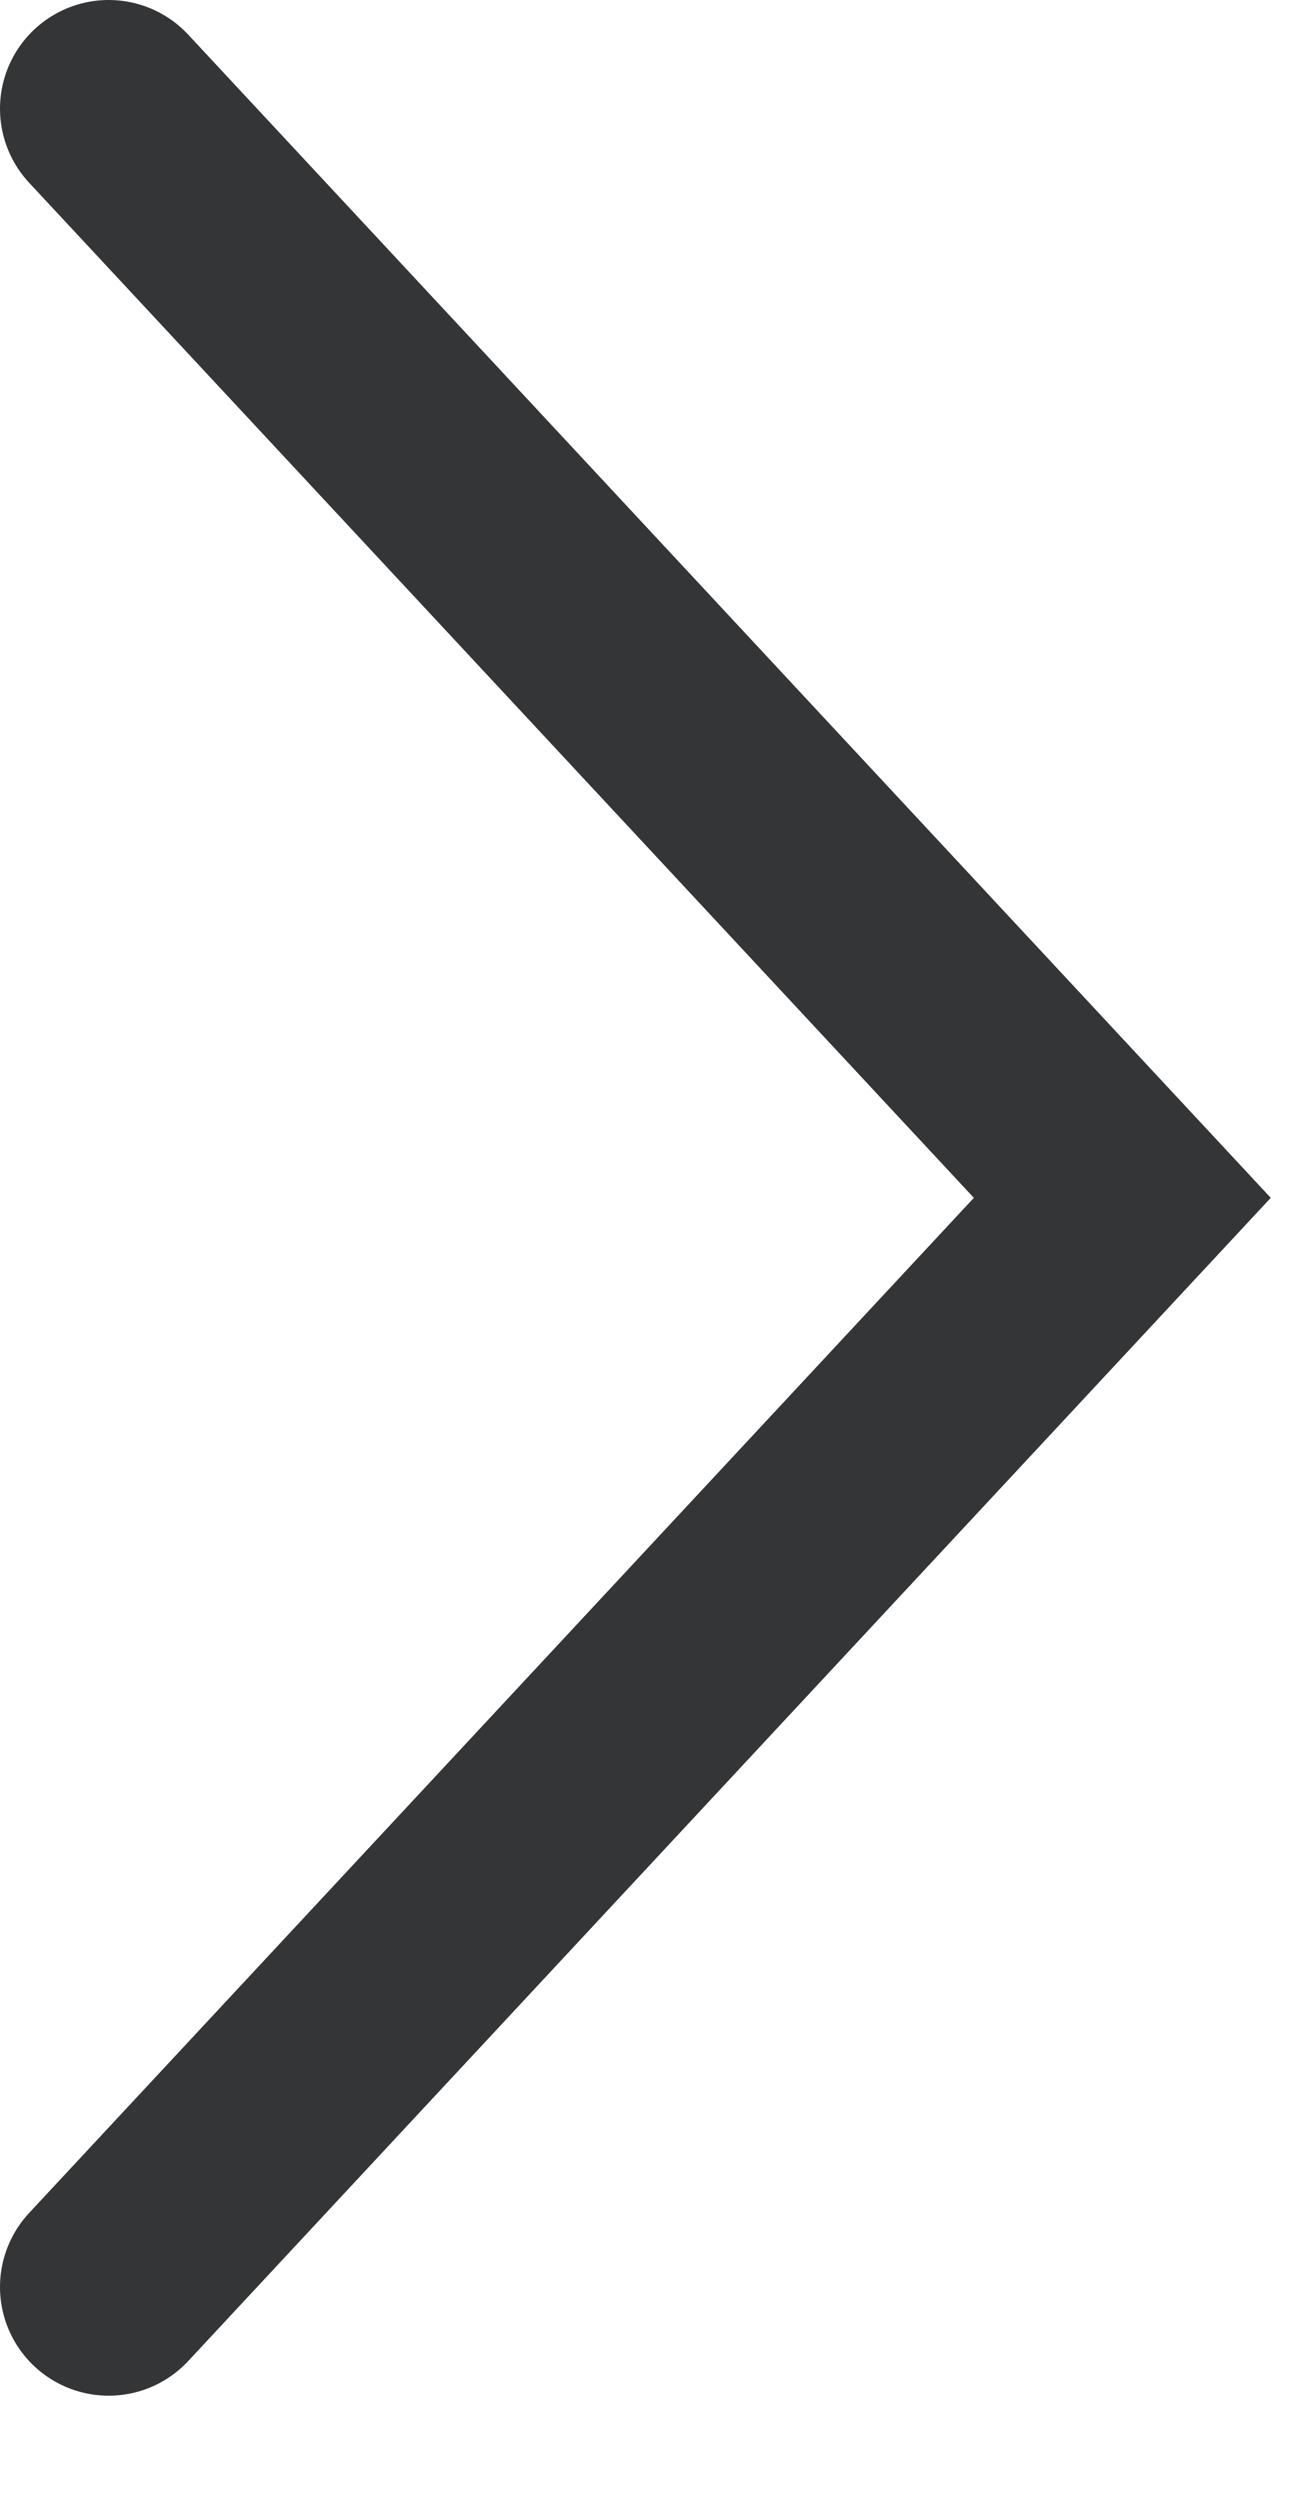 <?xml version="1.0" encoding="utf-8"?>
<svg xmlns="http://www.w3.org/2000/svg" fill="none" height="100%" overflow="visible" preserveAspectRatio="none" style="display: block;" viewBox="0 0 12 23" width="100%">
<path d="M1 1L10.328 11.021L1 21.042" id="Arrow" stroke="#343536" stroke-linecap="round" stroke-width="2"/>
</svg>